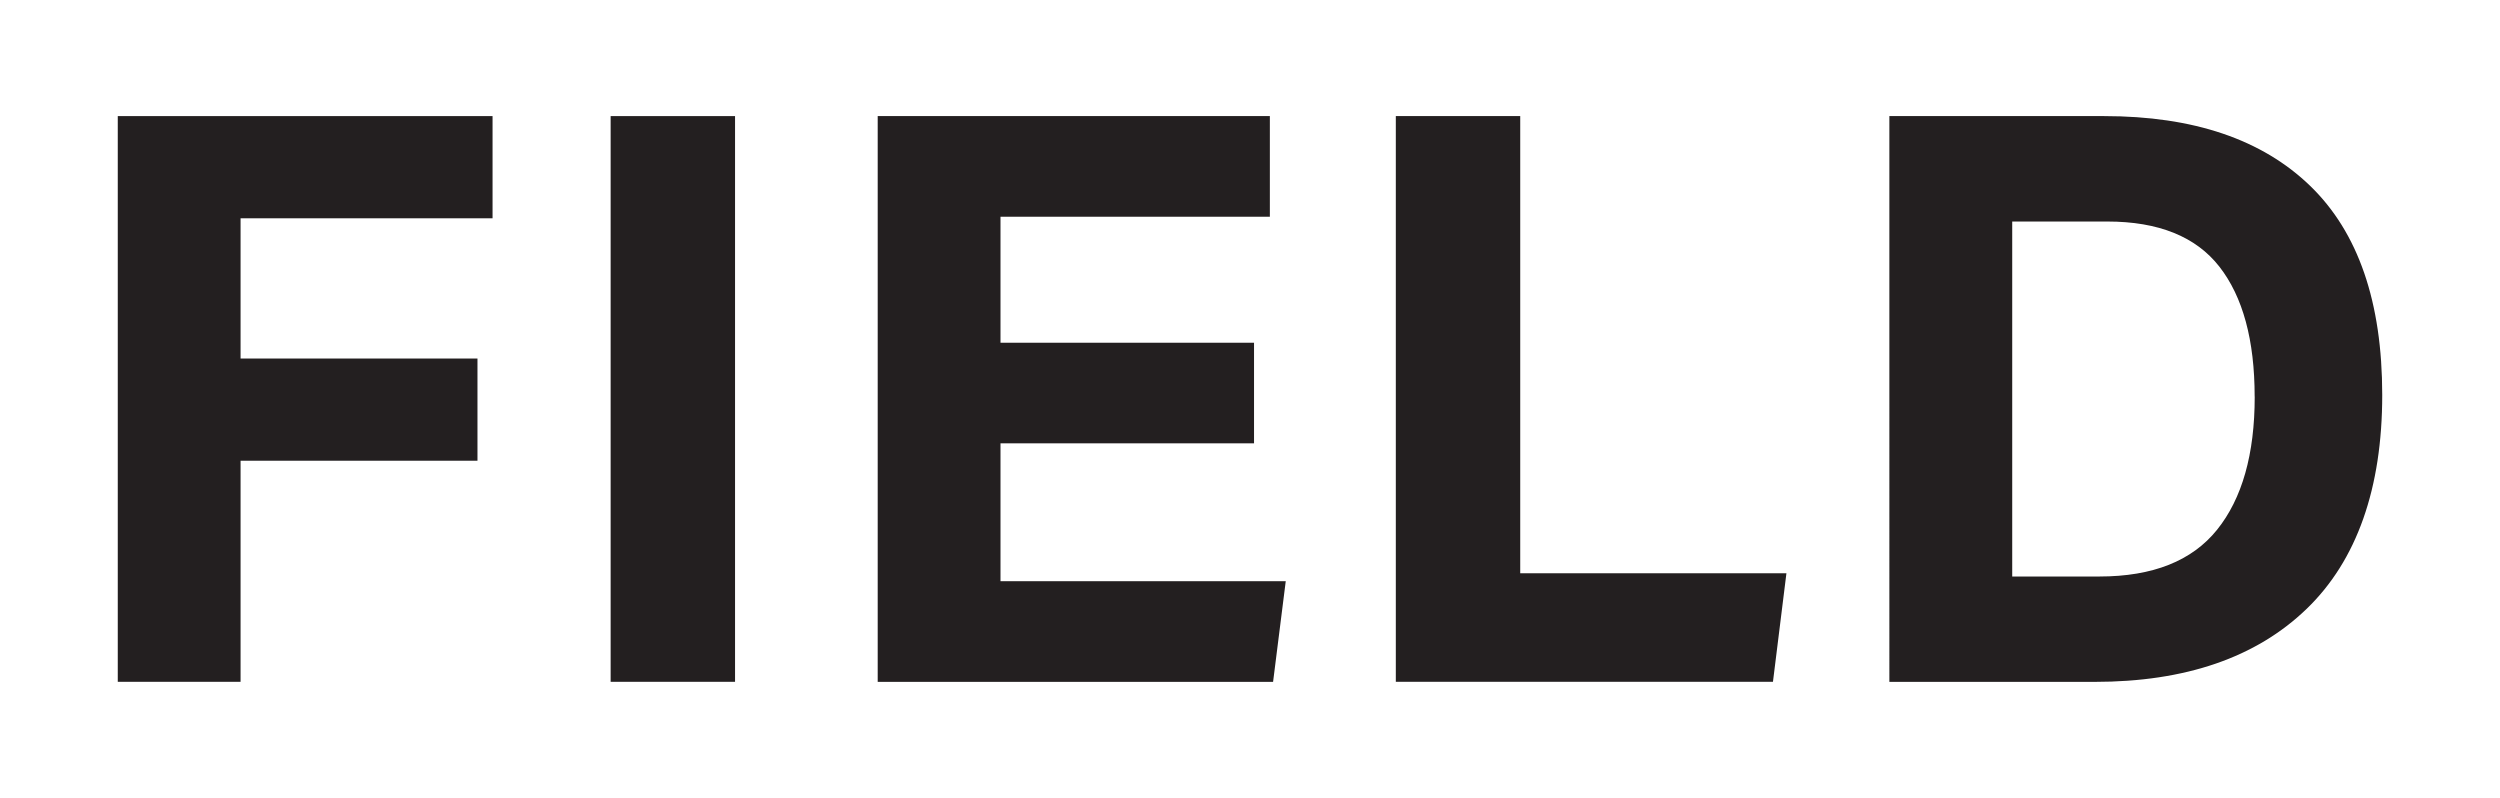 <svg viewBox="0 0 402.9 128.6" xmlns="http://www.w3.org/2000/svg" data-name="Layer 1" id="Layer_1">
  <defs>
    <style>
      .cls-1 {
        fill: #231f20;
      }
    </style>
  </defs>
  <path d="M18.98,18.71h60.4v16.47h-40.61v22.6h38.18v16.47h-38.18v35.63h-19.79V18.71Z" class="cls-1"></path>
  <path d="M98.41,18.71h20.05v91.17h-20.05V18.71Z" class="cls-1"></path>
  <path d="M141.44,18.71h63.21v16.22h-43.41v20.3h40.86v16.22h-40.86v22.22h45.97l-2.04,16.22h-63.72V18.71Z" class="cls-1"></path>
  <path d="M224.95,18.71h20.05v73.68h42.9l-2.17,17.49h-60.78V18.71Z" class="cls-1"></path>
  <path d="M304.5,18.71h34.6c14.39,0,25.45,3.75,33.2,11.24,7.75,7.49,11.62,18.73,11.62,33.71s-4.07,26.65-12.2,34.48c-8.13,7.83-19.52,11.75-34.16,11.75h-33.07V18.71ZM363.36,63.92c0-9.11-1.9-16.09-5.68-20.94-3.79-4.85-9.81-7.28-18.07-7.28h-15.32v57.21h14.05c8.6,0,14.92-2.51,18.96-7.53,4.04-5.02,6.07-12.17,6.07-21.45Z" class="cls-1"></path>
</svg>